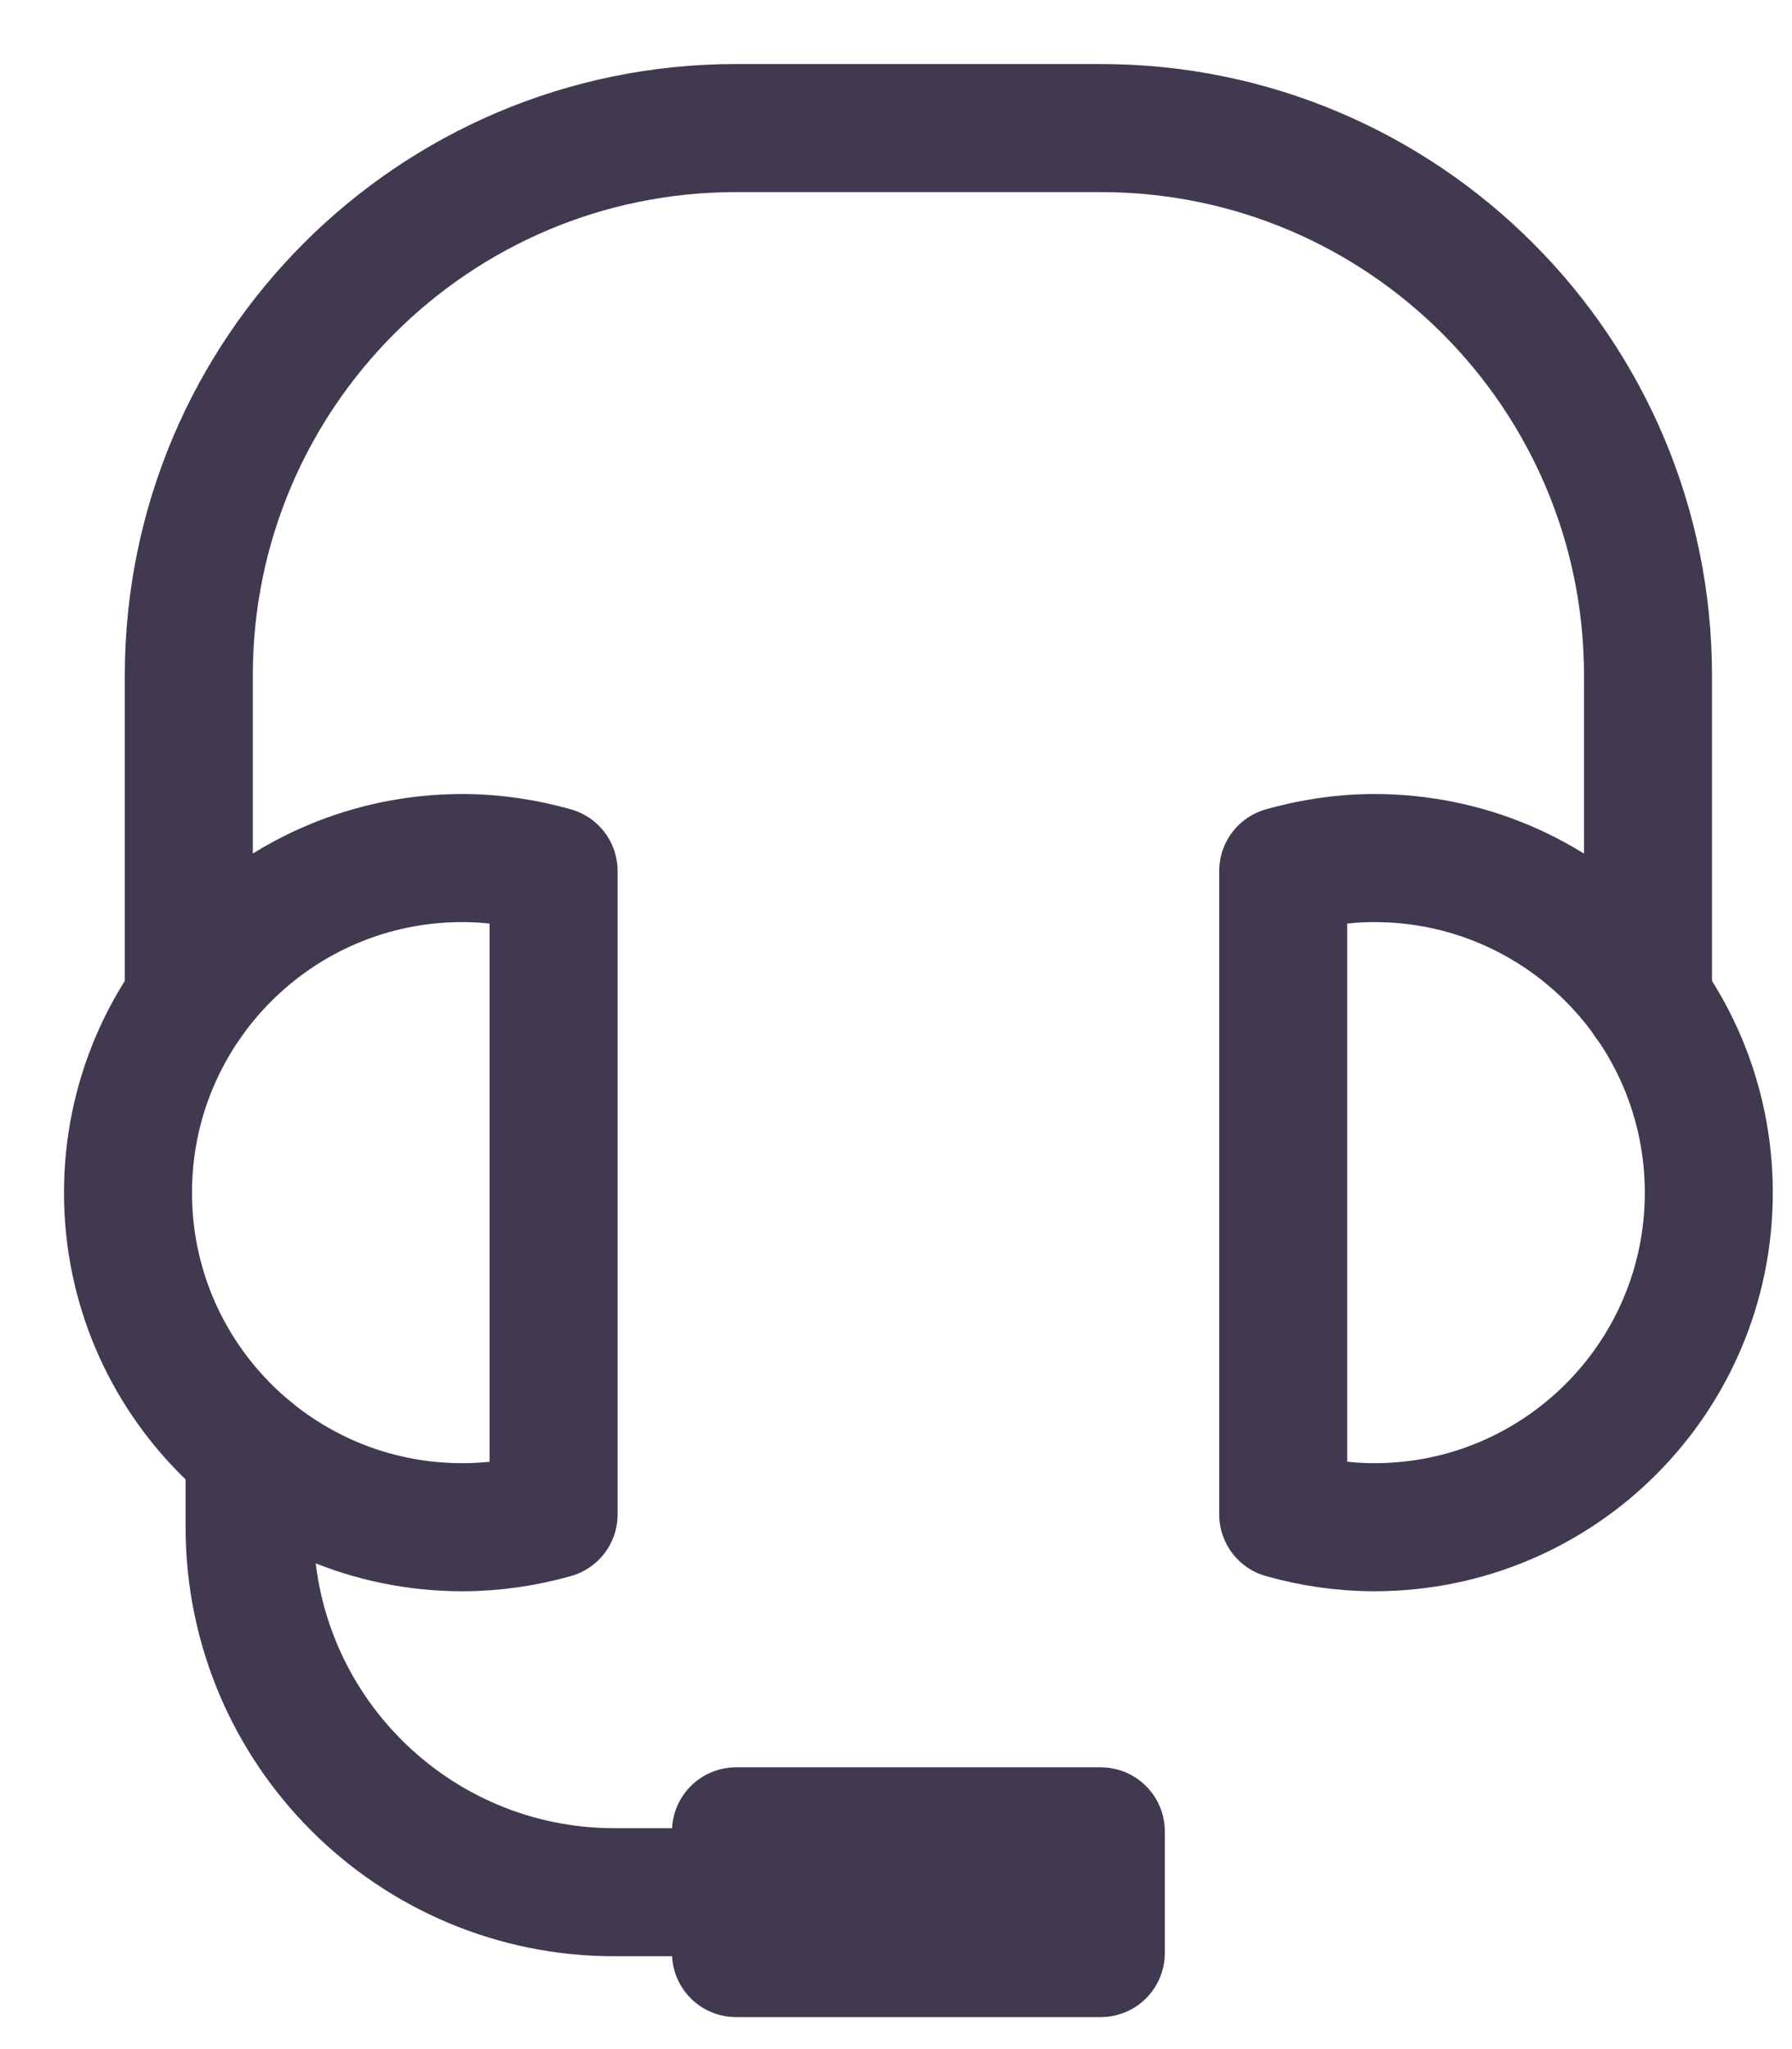 <svg width="14" height="16" viewBox="0 0 14 16" fill="none" xmlns="http://www.w3.org/2000/svg">
<g id="Group">
<path id="Vector" d="M1.95 11.328V11.925C1.95 13.499 3.226 14.775 4.8 14.775H5.75" stroke="#403950" stroke-linecap="round" stroke-linejoin="round"/>
<path id="Vector_2" d="M1.475 7.81V5.275C1.475 2.914 3.389 1 5.75 1H8.6C10.961 1 12.875 2.914 12.875 5.275V7.813" stroke="#403950" stroke-linecap="round" stroke-linejoin="round"/>
<path id="Vector_3" d="M4.325 6.801C4.098 6.737 3.86 6.7 3.612 6.7C2.169 6.7 1 7.87 1 9.313C1 10.756 2.169 11.925 3.612 11.925C3.86 11.925 4.098 11.889 4.325 11.825V6.801Z" stroke="#403950" stroke-linecap="round" stroke-linejoin="round"/>
<path id="Vector_4" d="M10.025 11.825C10.252 11.889 10.49 11.925 10.737 11.925C12.181 11.925 13.35 10.756 13.35 9.313C13.35 7.87 12.181 6.7 10.737 6.7C10.49 6.7 10.252 6.737 10.025 6.801V11.825Z" stroke="#403950" stroke-linecap="round" stroke-linejoin="round"/>
<path id="Vector_5" d="M8.6 14.3H5.75V15.25H8.6V14.3Z" stroke="#403950" stroke-linecap="round" stroke-linejoin="round"/>
</g>
</svg>
